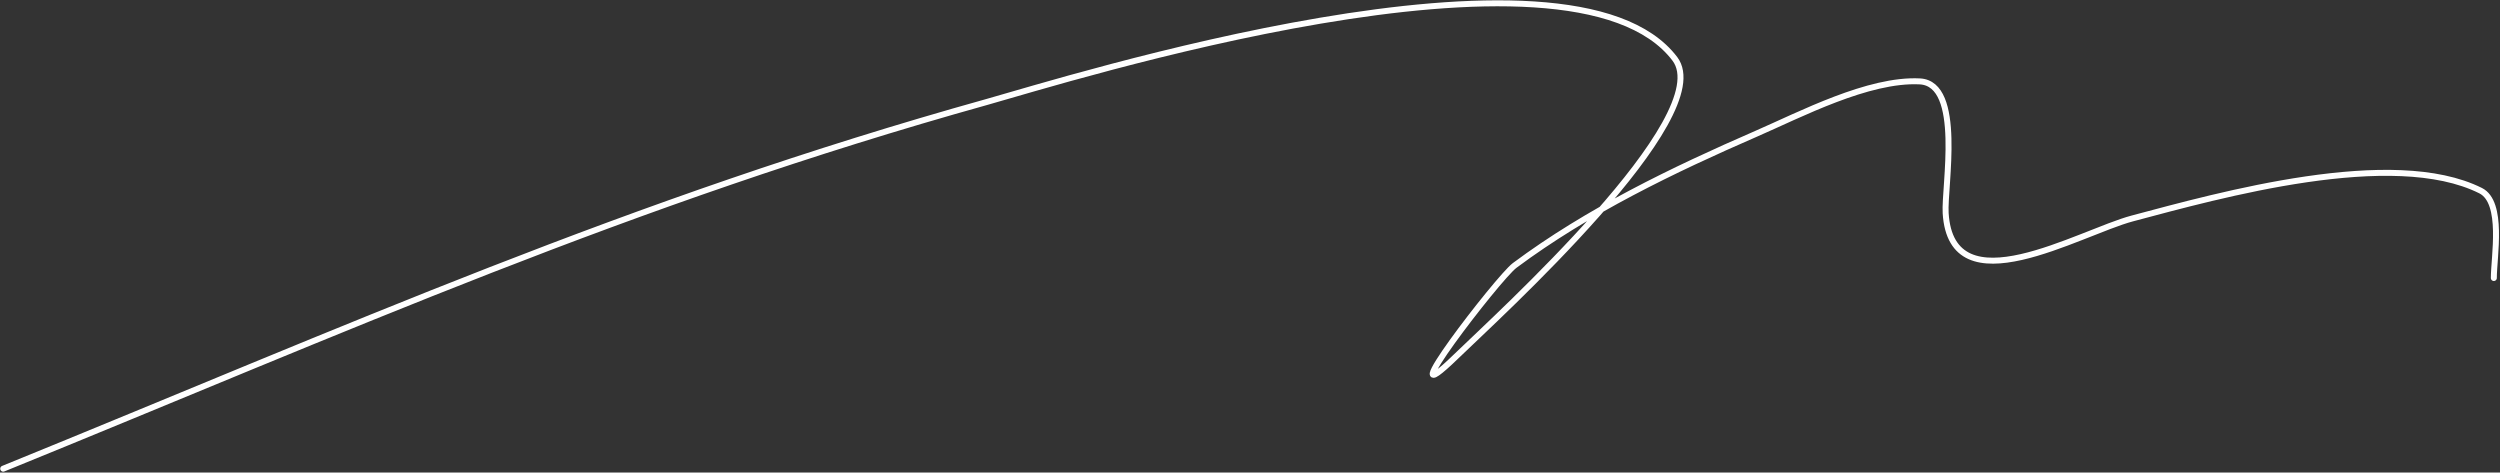 <?xml version="1.0" encoding="UTF-8"?> <svg xmlns="http://www.w3.org/2000/svg" width="2095" height="396" viewBox="0 0 2095 396" fill="none"><rect x="0" y="0" width="2095" height="396" fill="#333333" stroke="none"/> <path d="M2.688 392.766C292.492 274.892 526.7 169.317 827.114 85.409C890.776 67.628 1316.03 -66.296 1403.55 49.347C1439.99 97.502 1254.55 265.336 1220.46 298.451C1160.01 357.179 1255.35 232.819 1269.29 222.443C1330.61 176.777 1401.97 142.419 1471.79 112.039C1508.59 96.022 1565.89 66.009 1608.82 68.21C1645.26 70.079 1629.12 156.591 1630.46 178.615C1635.33 258.976 1742.3 194.918 1786.91 183.053C1860.3 163.536 2005.07 122.918 2078.73 159.752C2098.32 169.543 2089.83 215.347 2089.83 232.985" stroke="white" stroke-width="5" stroke-linecap="round"></path> </svg> 